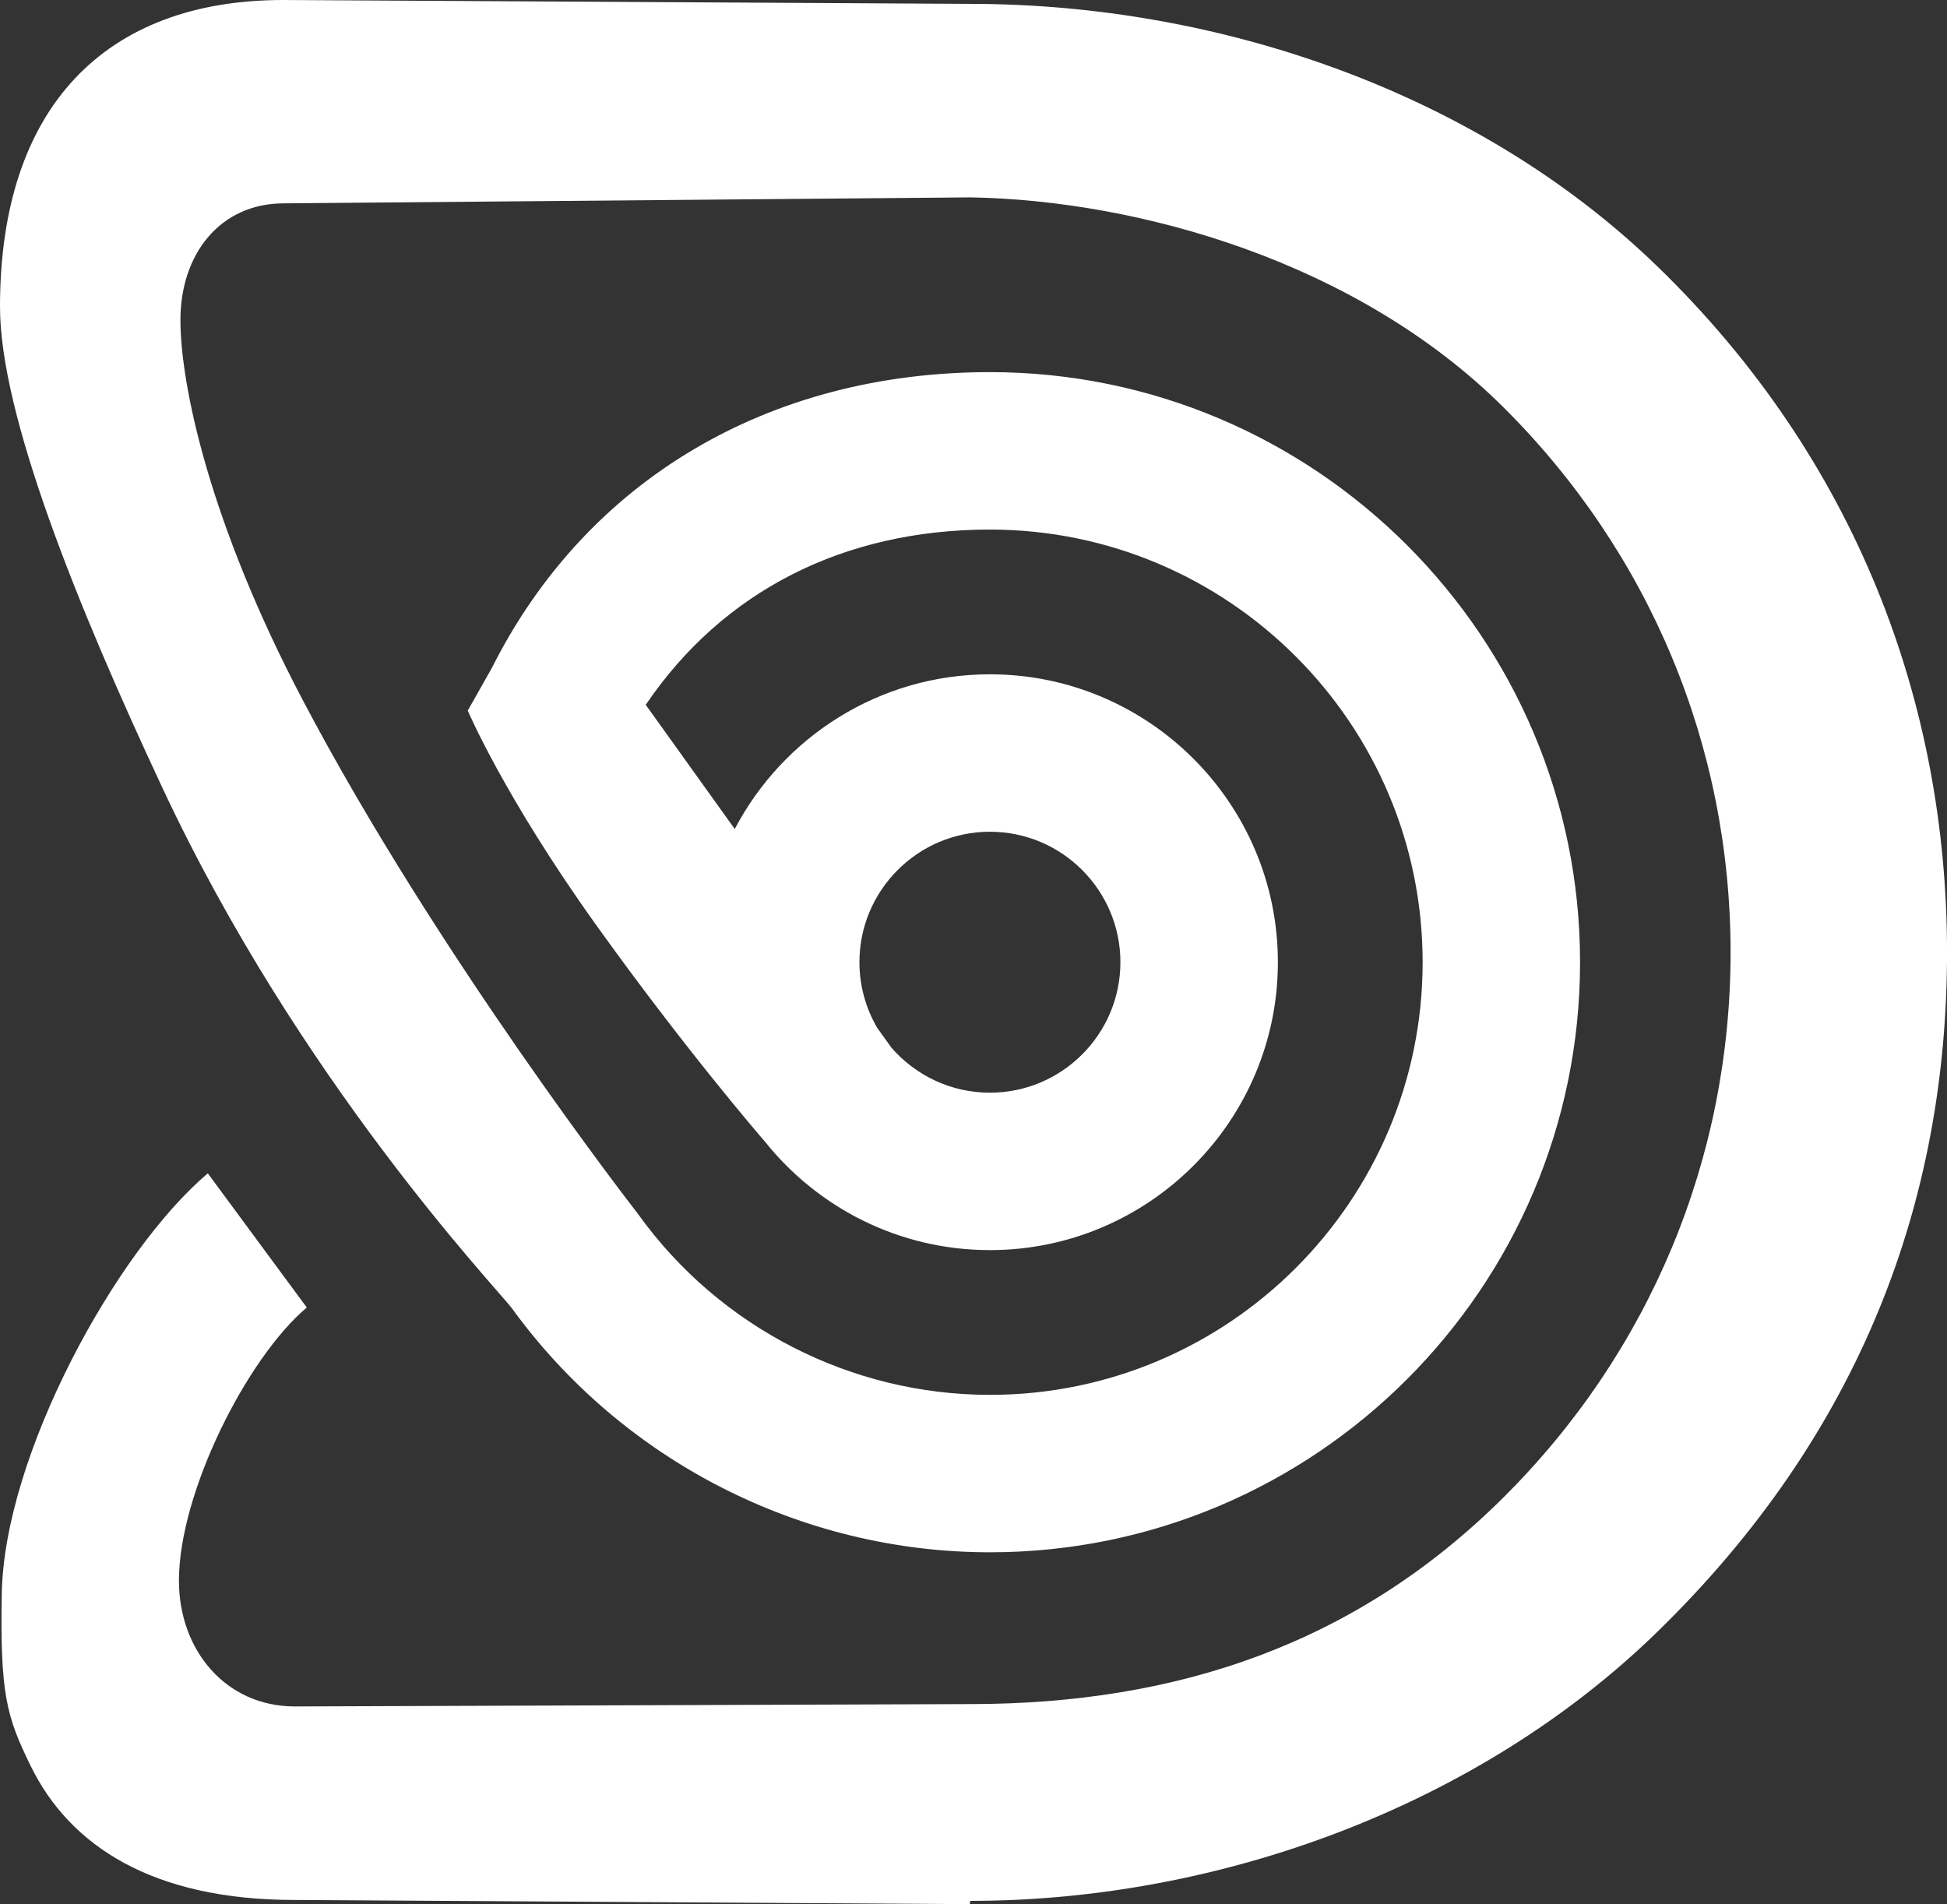 <?xml version="1.0" encoding="UTF-8"?>
<svg id="Ebene_1" data-name="Ebene 1" xmlns="http://www.w3.org/2000/svg" viewBox="0 0 593.57 580.56">
  <rect x="0" y="0" width="593.57" height="580.56" fill="#333333" stroke="none"/>
  <defs>
    <style>
      .cls-1 {
        fill: #fff;
        stroke-width: 0px;
      }
    </style>
  </defs>
  <path class="cls-1" d="M505.11,81.07C450.63,28.33,371.83,1.18,295.79,1.18L86.35,0C31.91,0,0,32.85,0,93.53c0,32.79,23.4,90.91,49.63,146.92,41.58,88.79,101.1,151.57,106.31,158.27,33.78,46.69,88.27,74.56,145.85,74.56,99.2,0,179.91-80.71,179.91-179.91s-80.71-179.91-179.91-179.91c-67.41,0-123.05,32.89-151.85,90.21l-7.34,12.99s11.2,26.37,39.25,65.51c26.46,36.93,48.94,63.12,51.4,65.96,16.1,20.11,40.84,33.02,68.55,33.02,48.4,0,87.78-39.38,87.78-87.78s-39.38-87.78-87.78-87.78c-33.76,0-63.12,19.16-77.8,47.17l-27.14-37.87c23.46-34.58,60.22-53.43,104.94-53.43,72.73,0,131.91,59.17,131.91,131.91s-59.17,131.91-131.91,131.91c-42.34,0-82.4-20.55-107.16-54.97l-.56-.75c-.61-.78-61.02-78.53-101.95-156.43-28.25-53.78-37.12-95.7-37.12-115.6s11.94-35.53,31.53-35.53l209.42-1.82c51.07.9,117.63,19.52,162.33,63.94,44.69,44.42,69.3,103.46,69.3,166.25s-24.61,121.84-69.3,166.25c-44.71,44.44-99.17,62.92-162.42,62.94l-205.81.72h-.15c-21.15,0-35.36-17.21-35.36-38.36,0-26.71,20.65-67.81,38.98-83.27l-30.17-40.9C35.48,381.25,1.28,443.47.54,485.92c-.54,30.6,1.45,37.44,8.79,52.45,11.95,24.47,37.26,40.91,80.48,40.91l205.84,1.28.15-1c76.04,0,154.99-29,209.32-81.89,62.14-60.49,88.46-131.62,88.46-207.3s-27.45-150.22-88.46-209.3ZM262.01,293.37c0-21.93,17.84-39.78,39.78-39.78s39.78,17.84,39.78,39.78-17.84,39.78-39.78,39.78c-12,0-22.77-5.35-30.07-13.78l-4.28-5.98c-3.44-5.89-5.43-12.73-5.43-20.03Z"/>
</svg>
